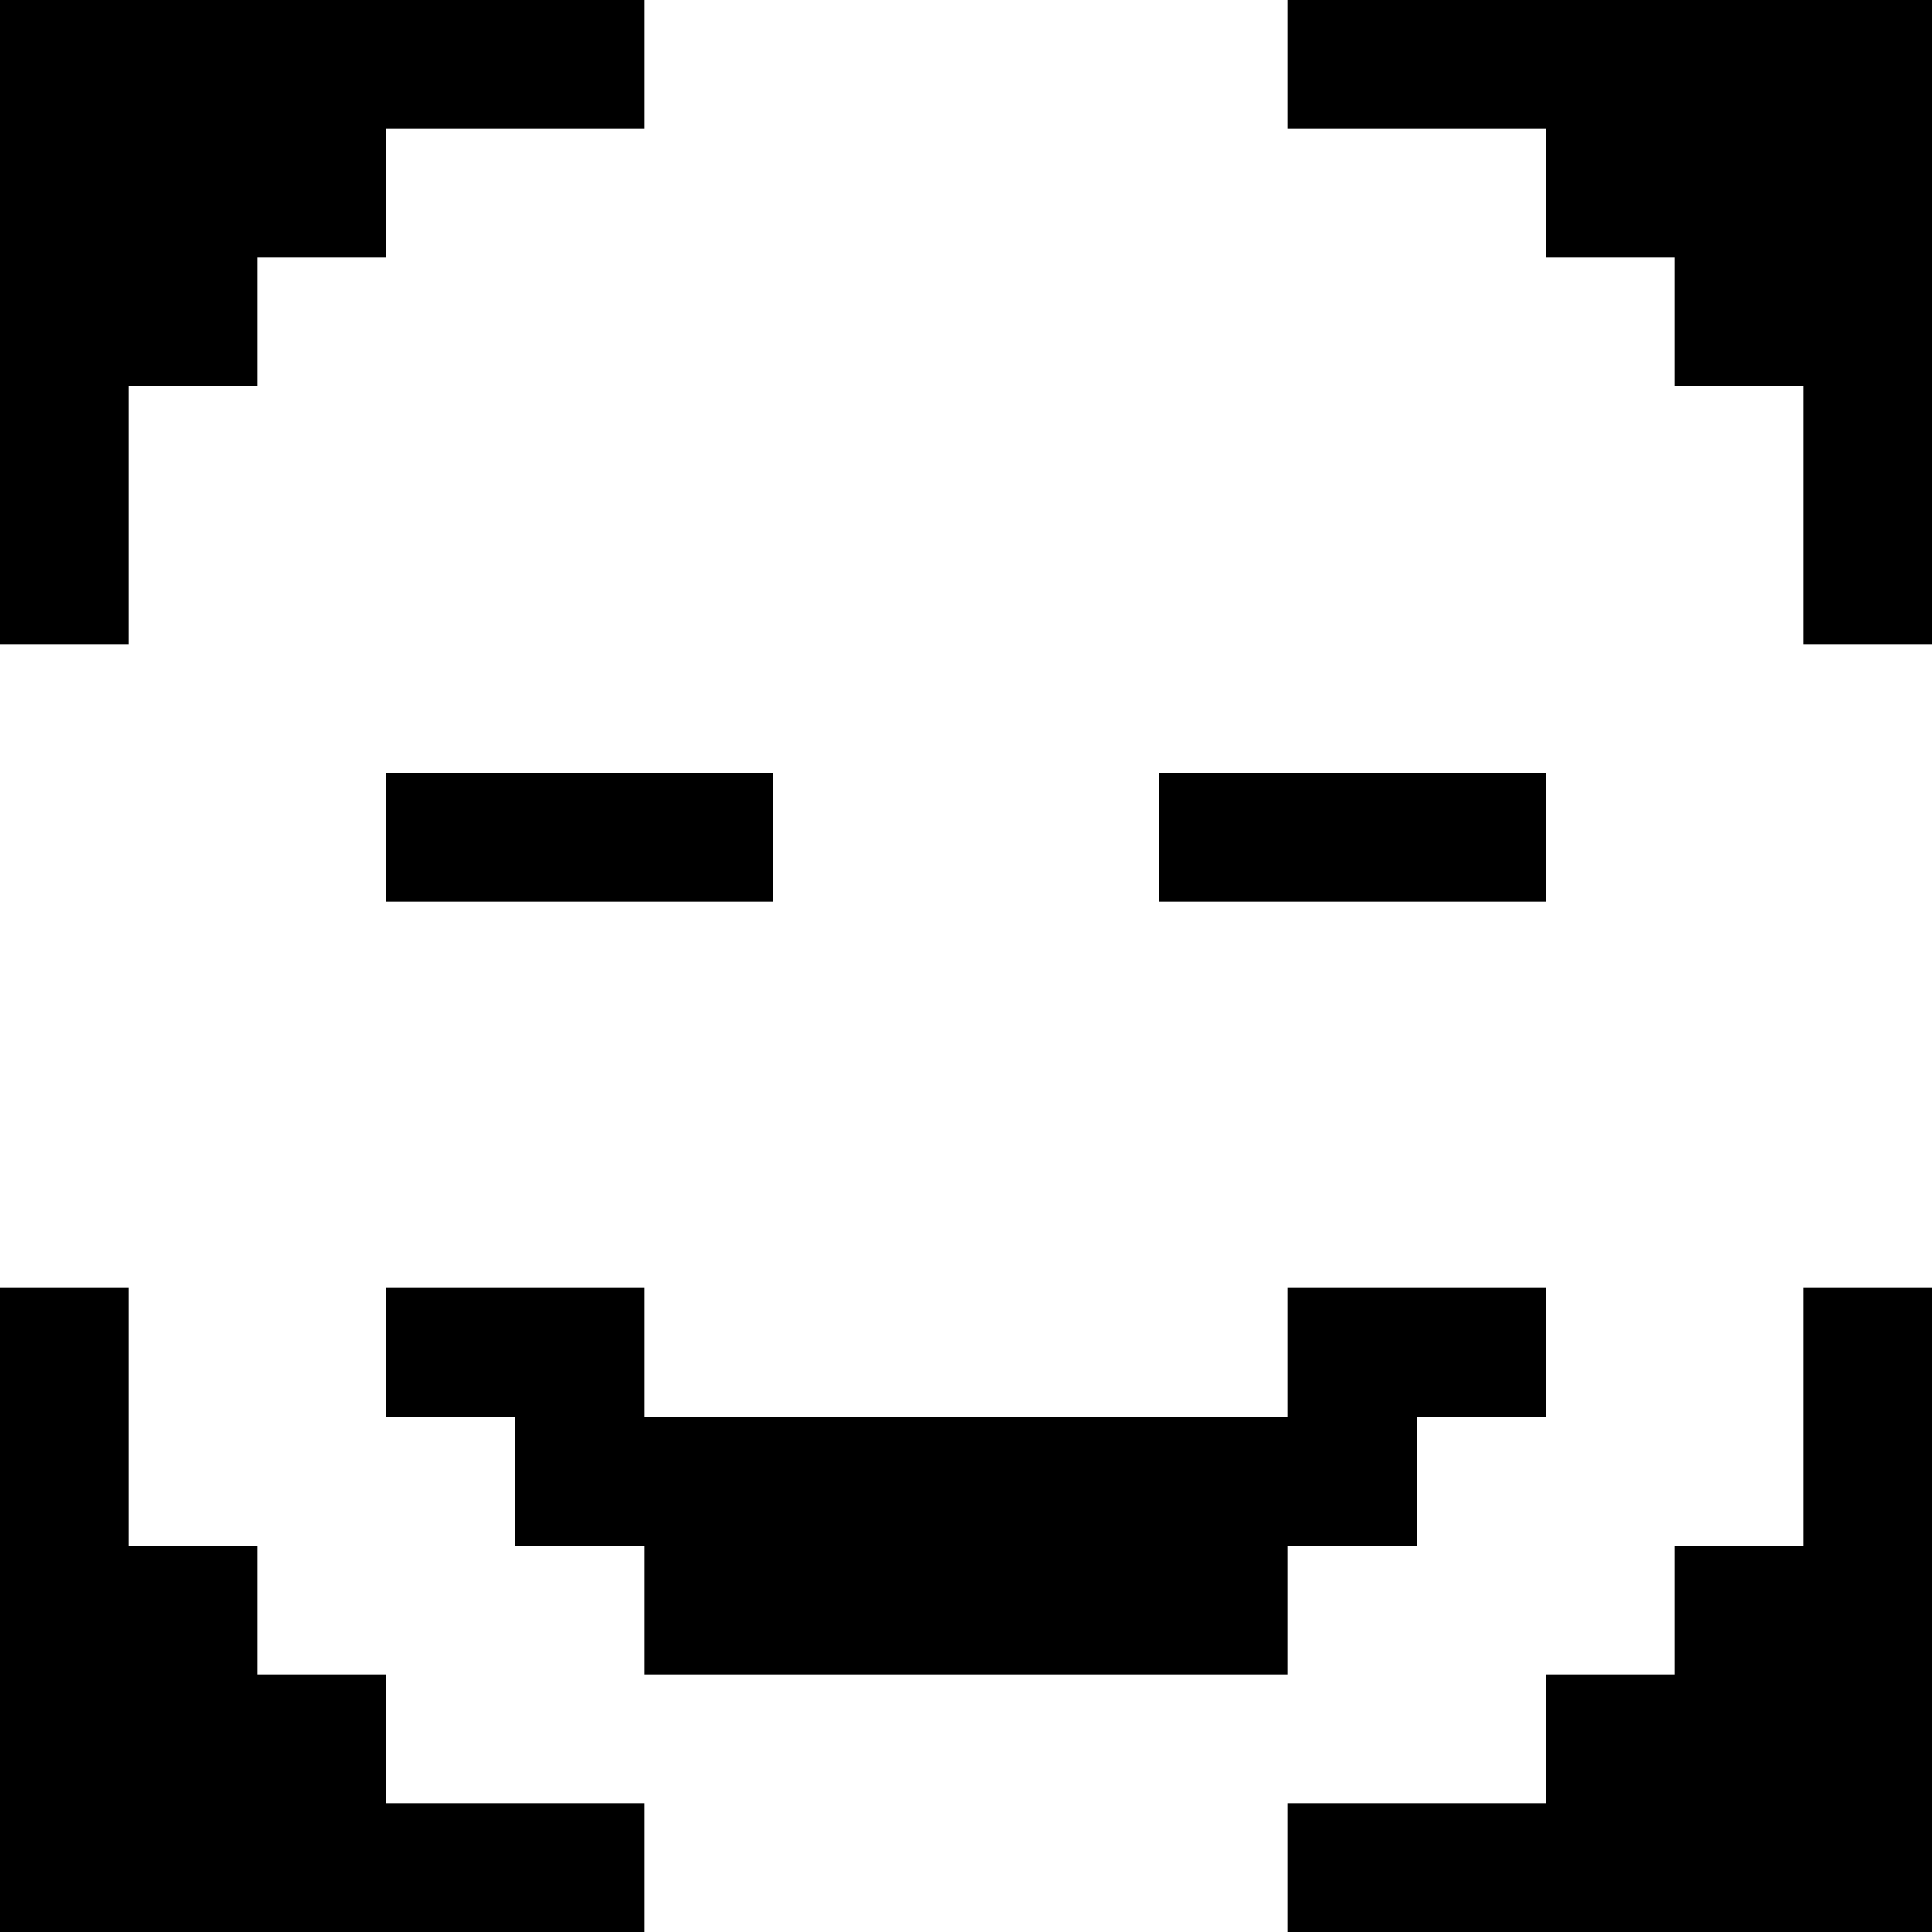 <svg version="1" xmlns="http://www.w3.org/2000/svg" width="60" height="60" viewBox="0 0 45 45"><path d="M7.5 0H0v15h3V9h3V6h3V3h6V0H7.5zm30 0H30v3h6v3h3v3h3v6h3V0h-7.5zm-24 18H9v3h9v-3h-4.5zm18 0H27v3h9v-3h-4.5zm-30 12H0v15h15v-3H9v-3H6v-3H3v-6H1.5zM12 30H9v3h3v3h3v3h15v-3h3v-3h3v-3h-6v3H15v-3h-3zm31.5 0H42v6h-3v3h-3v3h-6v3h15V30h-1.5z"/></svg>